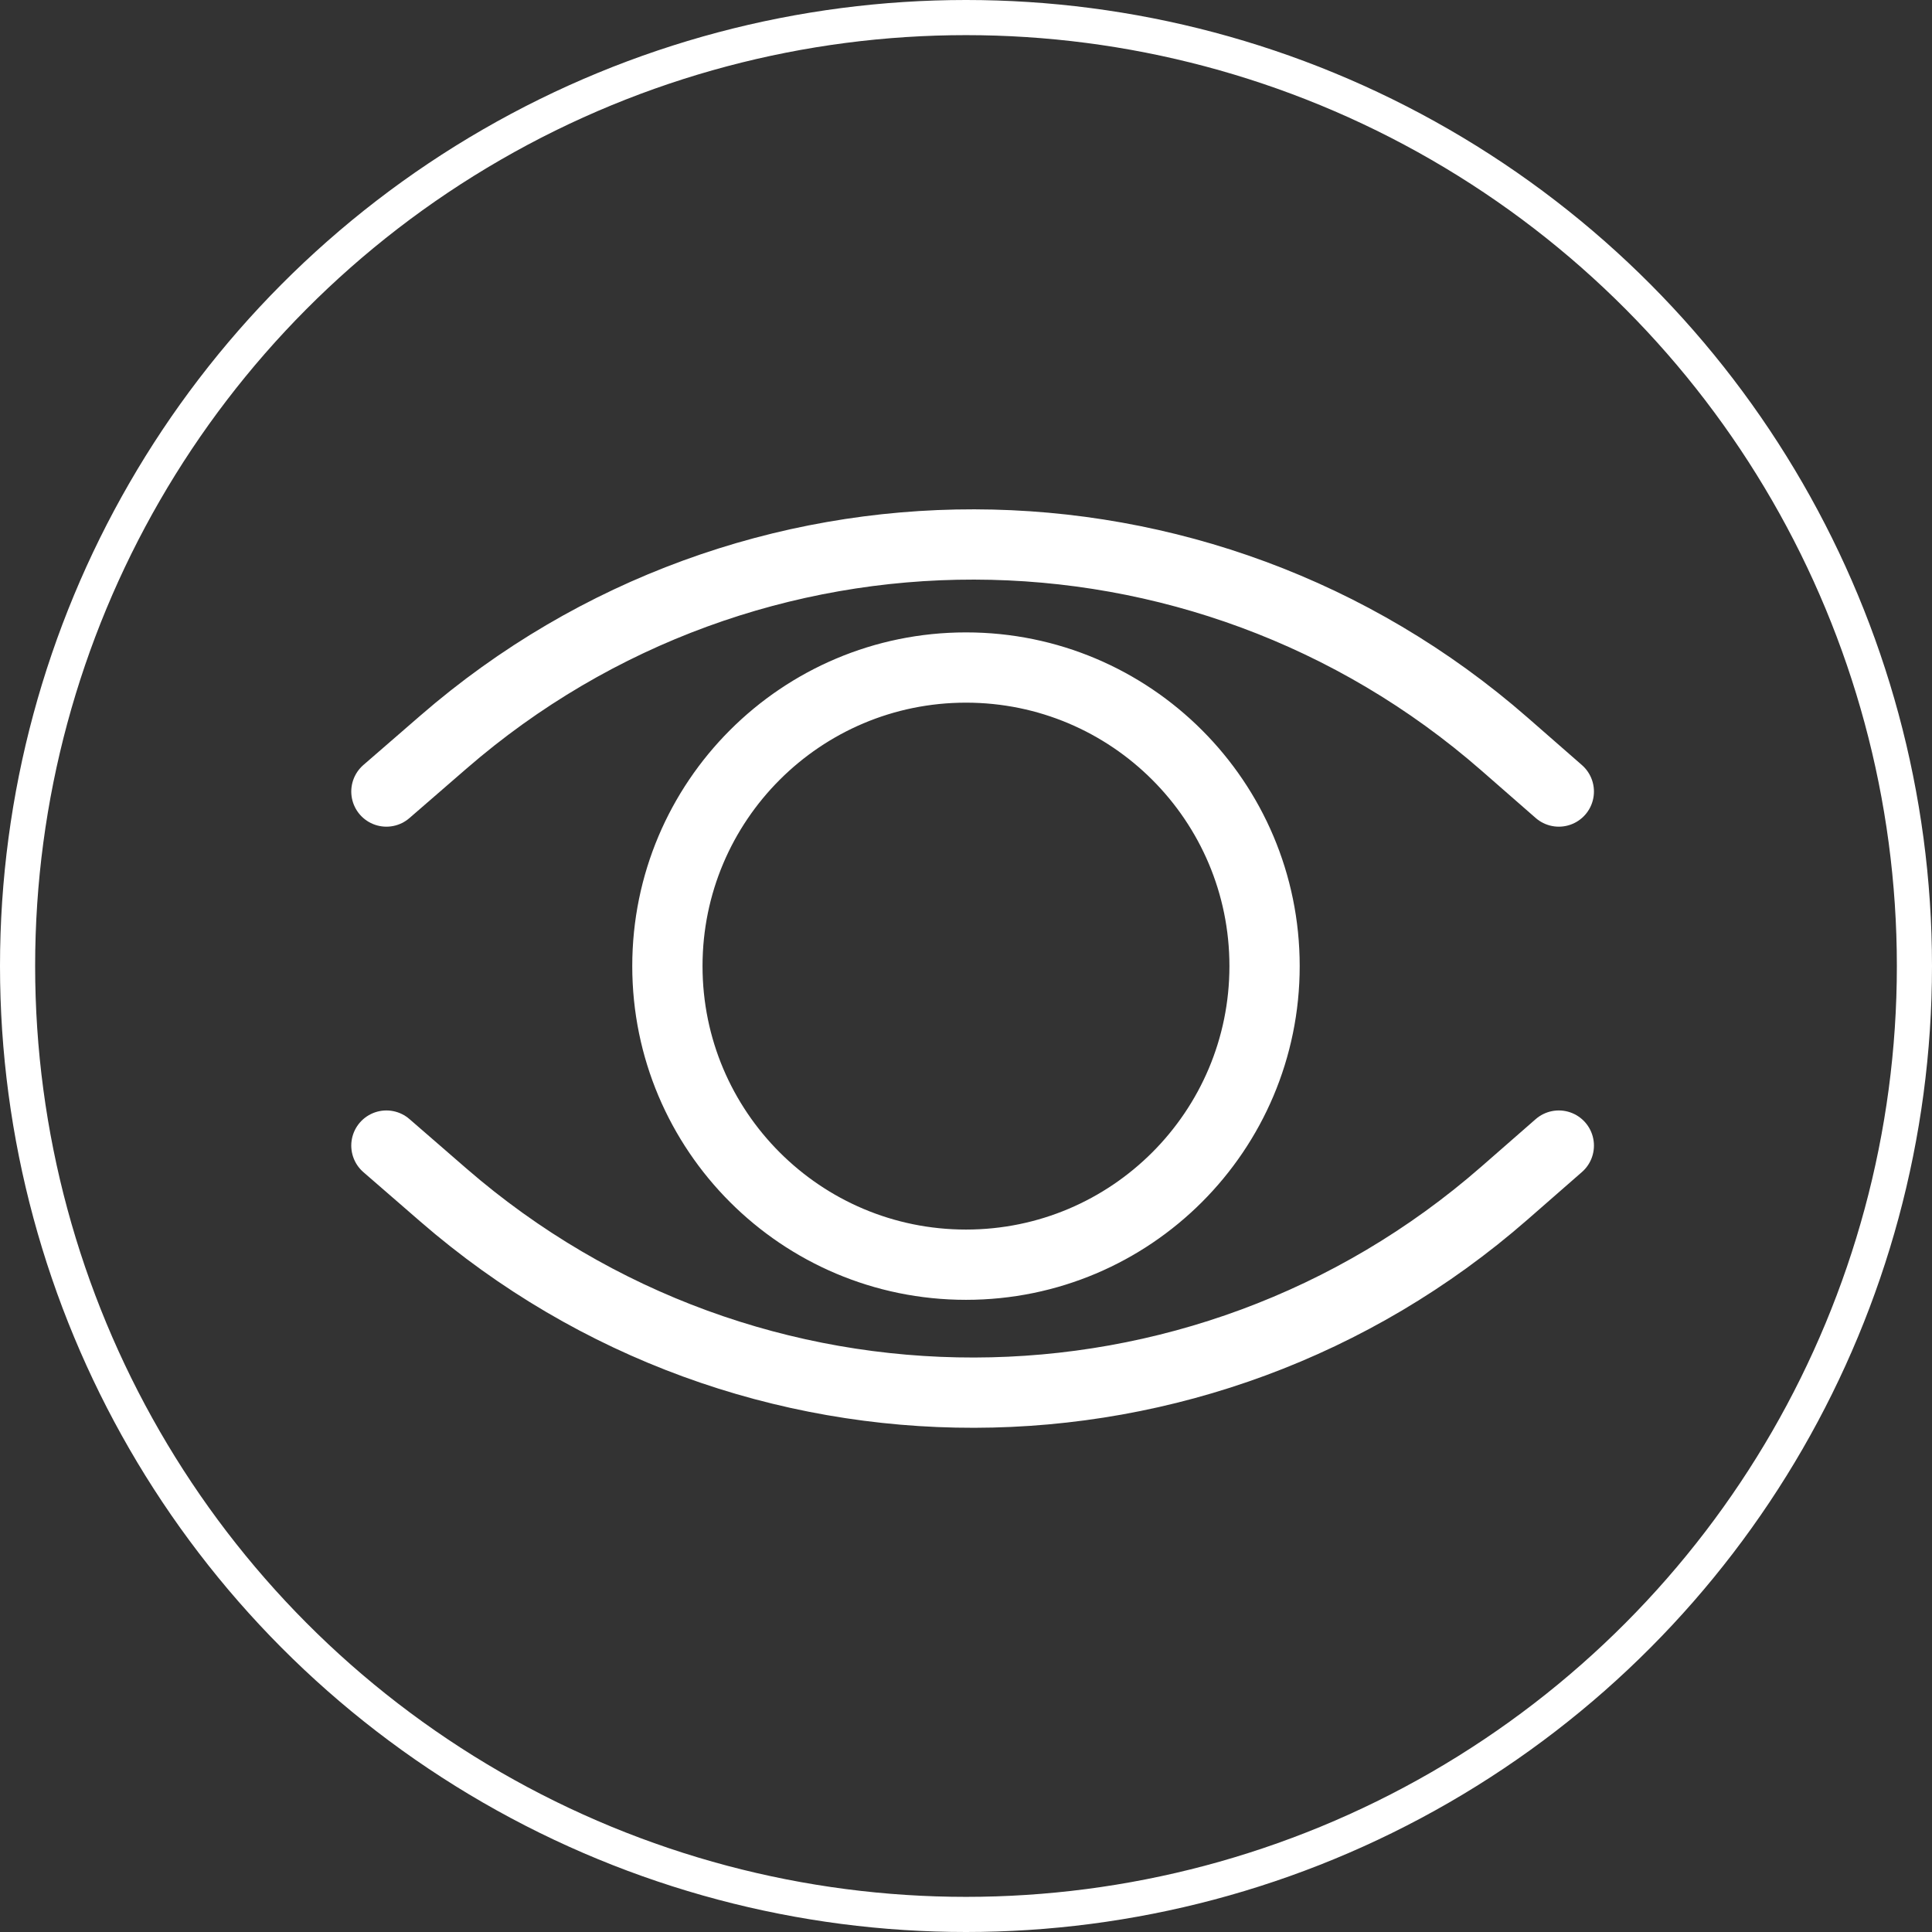 <?xml version="1.0" encoding="UTF-8"?> <svg xmlns="http://www.w3.org/2000/svg" width="43" height="43" viewBox="0 0 43 43" fill="none"><rect x="0" y="0" width="43" height="43" fill="#333333" stroke="none"/> <path d="M8.6 25.497L9.869 26.598C16.649 32.479 26.728 32.46 33.486 26.553L34.694 25.497M8.6 17.617L9.869 16.517C16.649 10.635 26.728 10.654 33.486 16.561L34.694 17.617M28.145 21.502C28.145 25.172 25.17 28.148 21.5 28.148C17.829 28.148 14.854 25.172 14.854 21.502C14.854 17.832 17.829 14.857 21.5 14.857C25.17 14.857 28.145 17.832 28.145 21.502Z" stroke="white" stroke-width="1.564" stroke-linecap="round" stroke-linejoin="round"></path> <circle cx="21.5" cy="21.5" r="21.109" stroke="white" stroke-width="0.782"></circle> </svg> 